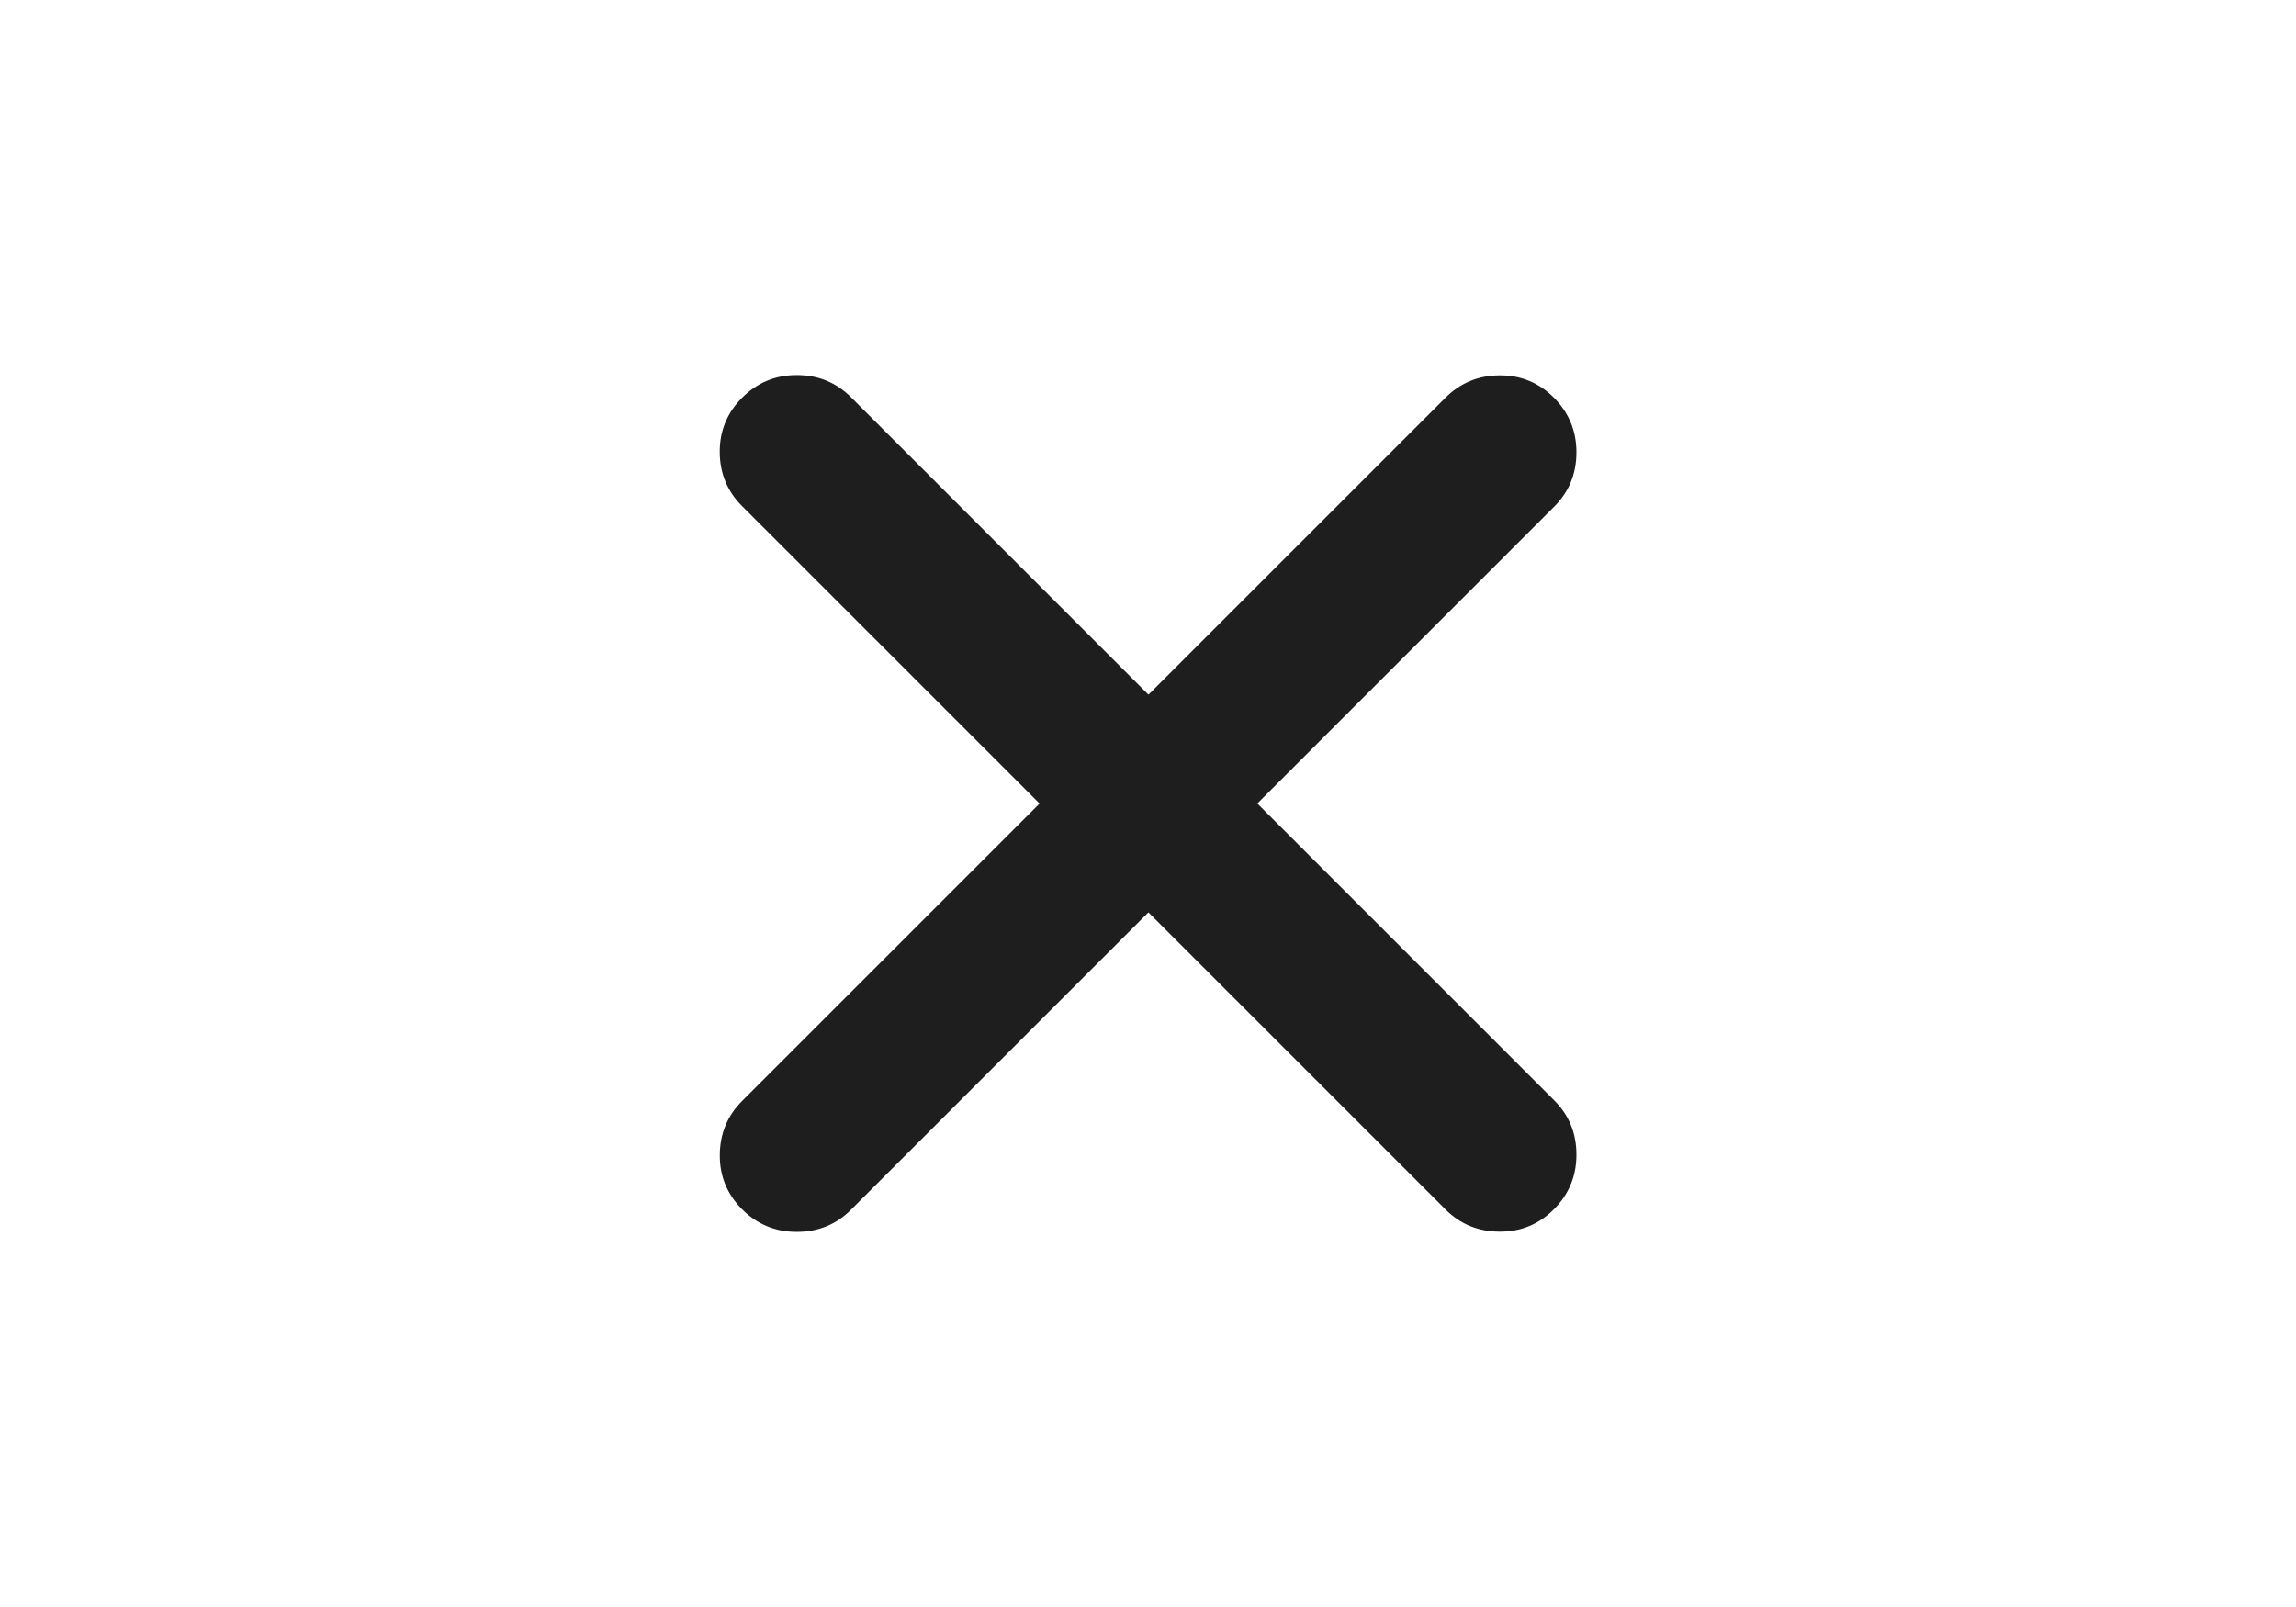 <svg width="40" height="28" viewBox="0 0 40 28" fill="none" xmlns="http://www.w3.org/2000/svg">
<path d="M12.929 6.929C12.667 7.191 12.537 7.507 12.539 7.877C12.541 8.248 12.671 8.562 12.929 8.819L18.111 14.001L12.929 19.183C12.672 19.439 12.543 19.753 12.54 20.122C12.537 20.492 12.667 20.808 12.929 21.071C13.191 21.333 13.508 21.464 13.881 21.464C14.254 21.464 14.569 21.335 14.825 21.079L20.007 15.897L25.182 21.072C25.438 21.329 25.752 21.458 26.122 21.46C26.493 21.463 26.809 21.333 27.071 21.071C27.333 20.809 27.464 20.491 27.464 20.118C27.464 19.746 27.336 19.431 27.079 19.175L21.905 14L27.078 8.826C27.335 8.569 27.464 8.254 27.464 7.881C27.464 7.508 27.333 7.191 27.071 6.928C26.809 6.666 26.493 6.537 26.123 6.54C25.753 6.542 25.439 6.673 25.182 6.93L20.008 12.104L14.827 6.922C14.569 6.664 14.254 6.535 13.881 6.535C13.508 6.535 13.191 6.667 12.929 6.929Z" fill="#1E1E1E"/>
</svg>
